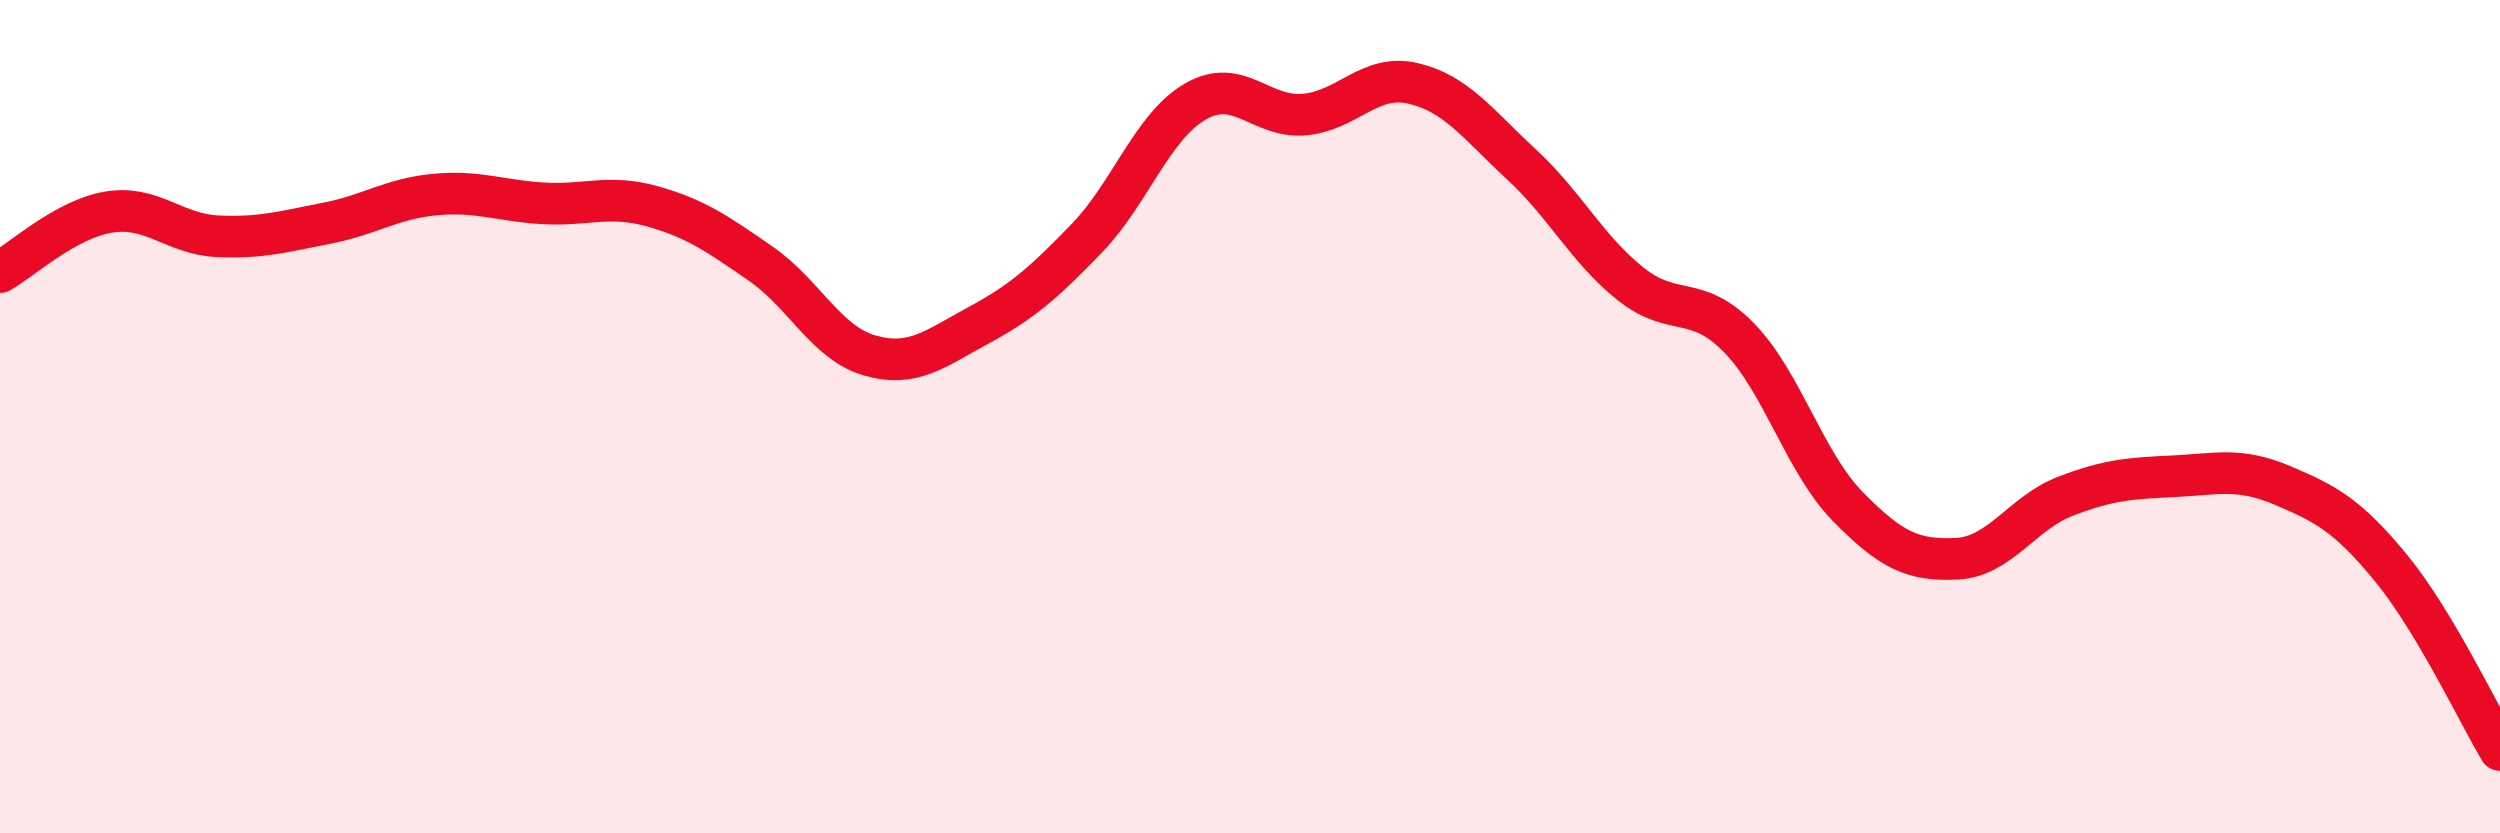 
    <svg width="60" height="20" viewBox="0 0 60 20" xmlns="http://www.w3.org/2000/svg">
      <path
        d="M 0,6.53 C 0.52,6.24 1.57,5.26 2.61,5.09 C 3.65,4.92 4.18,5.62 5.22,5.67 C 6.26,5.72 6.79,5.56 7.83,5.36 C 8.87,5.16 9.39,4.77 10.43,4.67 C 11.47,4.57 12,4.82 13.04,4.88 C 14.08,4.94 14.61,4.66 15.65,4.95 C 16.69,5.24 17.22,5.61 18.26,6.33 C 19.3,7.05 19.83,8.23 20.87,8.53 C 21.91,8.83 22.44,8.37 23.48,7.81 C 24.52,7.25 25.05,6.79 26.09,5.71 C 27.13,4.63 27.66,3.02 28.7,2.43 C 29.74,1.84 30.26,2.84 31.3,2.75 C 32.34,2.66 32.87,1.76 33.91,2 C 34.95,2.24 35.48,2.99 36.52,3.95 C 37.56,4.91 38.09,5.98 39.13,6.81 C 40.17,7.64 40.7,7.04 41.74,8.11 C 42.78,9.18 43.31,11.1 44.35,12.16 C 45.39,13.22 45.92,13.46 46.96,13.41 C 48,13.36 48.53,12.31 49.57,11.91 C 50.61,11.51 51.13,11.48 52.17,11.43 C 53.21,11.38 53.74,11.21 54.78,11.65 C 55.82,12.09 56.35,12.37 57.39,13.64 C 58.43,14.91 59.48,17.13 60,18L60 20L0 20Z"
        fill="#EB0A25"
        opacity="0.1"
        stroke-linecap="round"
        stroke-linejoin="round"
      />
      <path
        d="M 0,6.53 C 0.52,6.24 1.57,5.26 2.61,5.09 C 3.65,4.92 4.18,5.62 5.22,5.67 C 6.26,5.72 6.79,5.56 7.83,5.36 C 8.87,5.16 9.39,4.77 10.43,4.67 C 11.47,4.57 12,4.82 13.04,4.88 C 14.08,4.94 14.61,4.66 15.65,4.95 C 16.69,5.24 17.22,5.61 18.26,6.33 C 19.3,7.05 19.83,8.23 20.87,8.53 C 21.91,8.83 22.44,8.37 23.48,7.81 C 24.52,7.25 25.05,6.79 26.09,5.71 C 27.13,4.63 27.66,3.02 28.7,2.43 C 29.74,1.84 30.26,2.84 31.3,2.75 C 32.34,2.66 32.87,1.76 33.91,2 C 34.95,2.24 35.48,2.99 36.52,3.95 C 37.56,4.91 38.09,5.98 39.13,6.81 C 40.17,7.64 40.7,7.04 41.74,8.11 C 42.78,9.18 43.31,11.1 44.35,12.16 C 45.39,13.22 45.92,13.46 46.96,13.41 C 48,13.36 48.53,12.31 49.57,11.91 C 50.61,11.51 51.13,11.48 52.17,11.43 C 53.21,11.38 53.74,11.21 54.78,11.65 C 55.82,12.09 56.35,12.37 57.39,13.64 C 58.43,14.91 59.48,17.13 60,18"
        stroke="#EB0A25"
        stroke-width="1"
        fill="none"
        stroke-linecap="round"
        stroke-linejoin="round"
      />
    </svg>
  